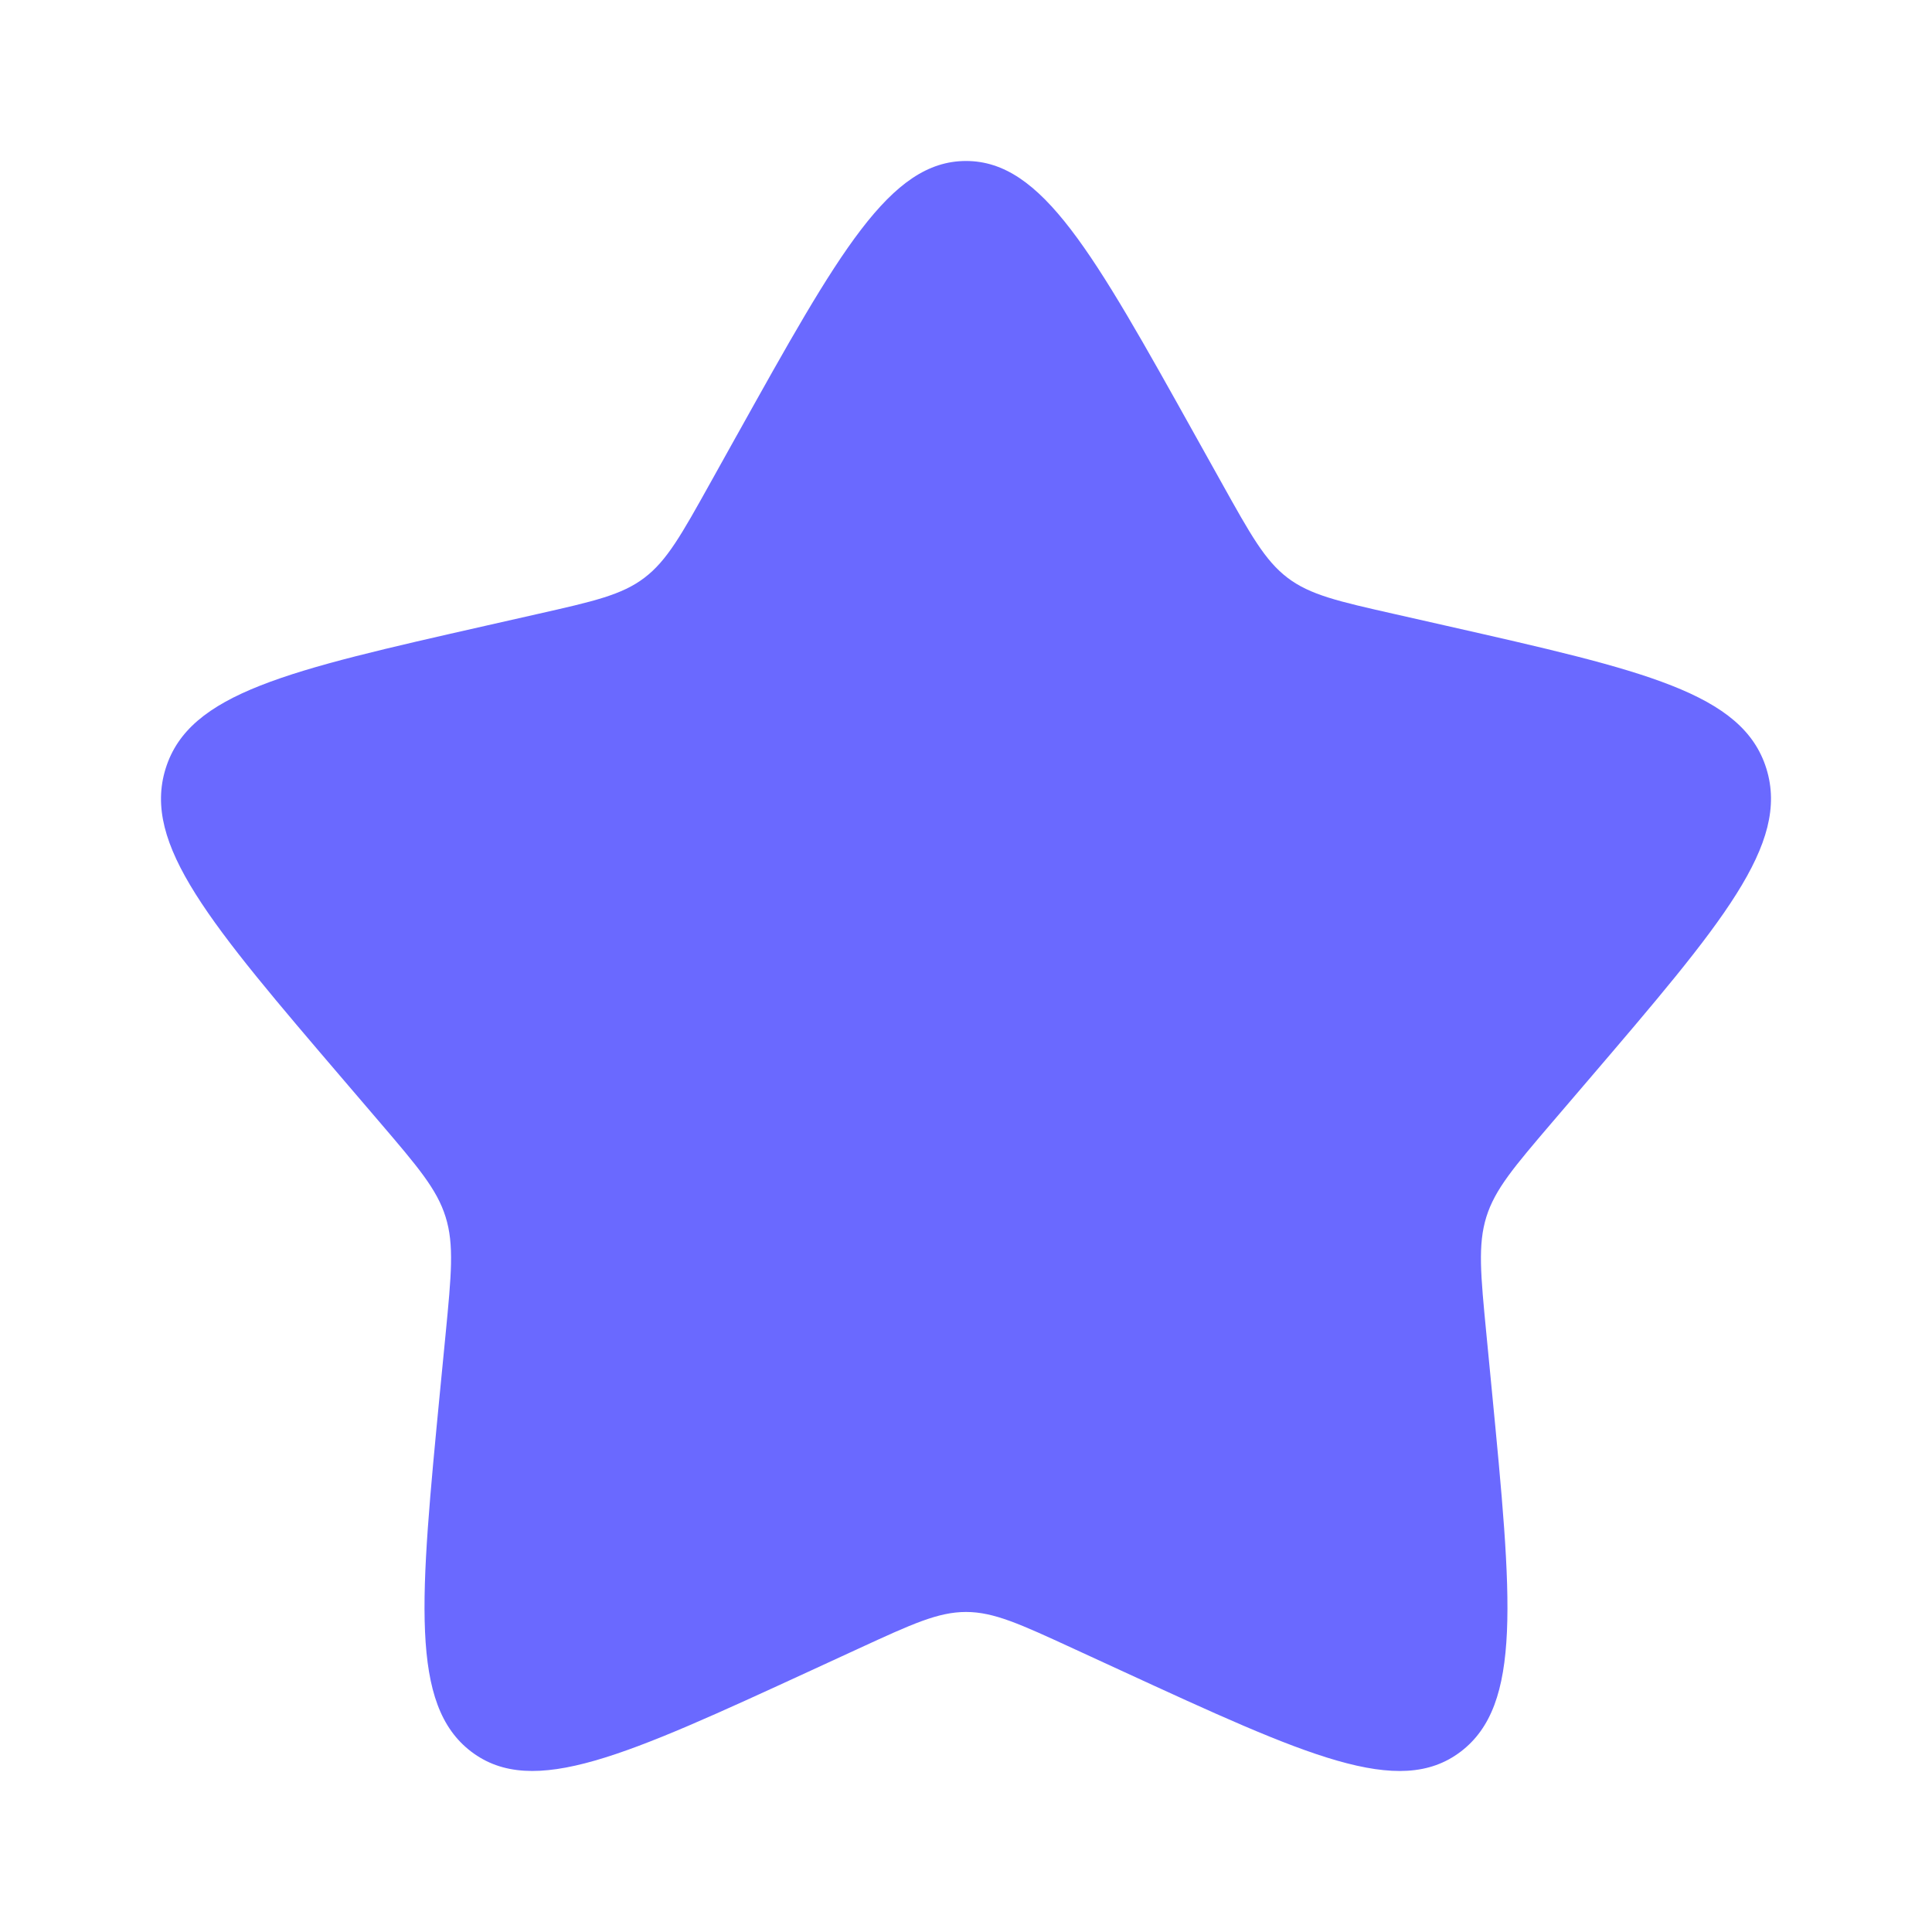 <svg xmlns="http://www.w3.org/2000/svg" width="40" height="40" fill="none"><path fill="#6A69FF" d="M15.255 9.014C17.366 5.227 18.422 3.333 20 3.333c1.578 0 2.633 1.894 4.744 5.68l.547.98c.6 1.077.9 1.615 1.367 1.97.468.355 1.05.487 2.215.75l1.06.24c4.1.928 6.15 1.391 6.638 2.96.487 1.568-.91 3.202-3.705 6.47l-.723.845c-.794.93-1.191 1.393-1.37 1.968-.178.574-.118 1.194.002 2.433l.109 1.128c.422 4.36.634 6.54-.643 7.51-1.277.969-3.196.085-7.034-1.682l-.993-.457c-1.09-.502-1.636-.754-2.214-.754-.578 0-1.124.252-2.215.754l-.992.457c-3.839 1.767-5.758 2.65-7.035 1.682-1.276-.97-1.065-3.15-.643-7.51l.11-1.128c.12-1.24.18-1.859.001-2.433-.179-.575-.576-1.039-1.37-1.968l-.723-.845c-2.795-3.268-4.192-4.902-3.704-6.47.487-1.569 2.537-2.032 6.637-2.96l1.06-.24c1.165-.263 1.748-.395 2.215-.75.468-.355.768-.893 1.368-1.97l.546-.98Z"/></svg>